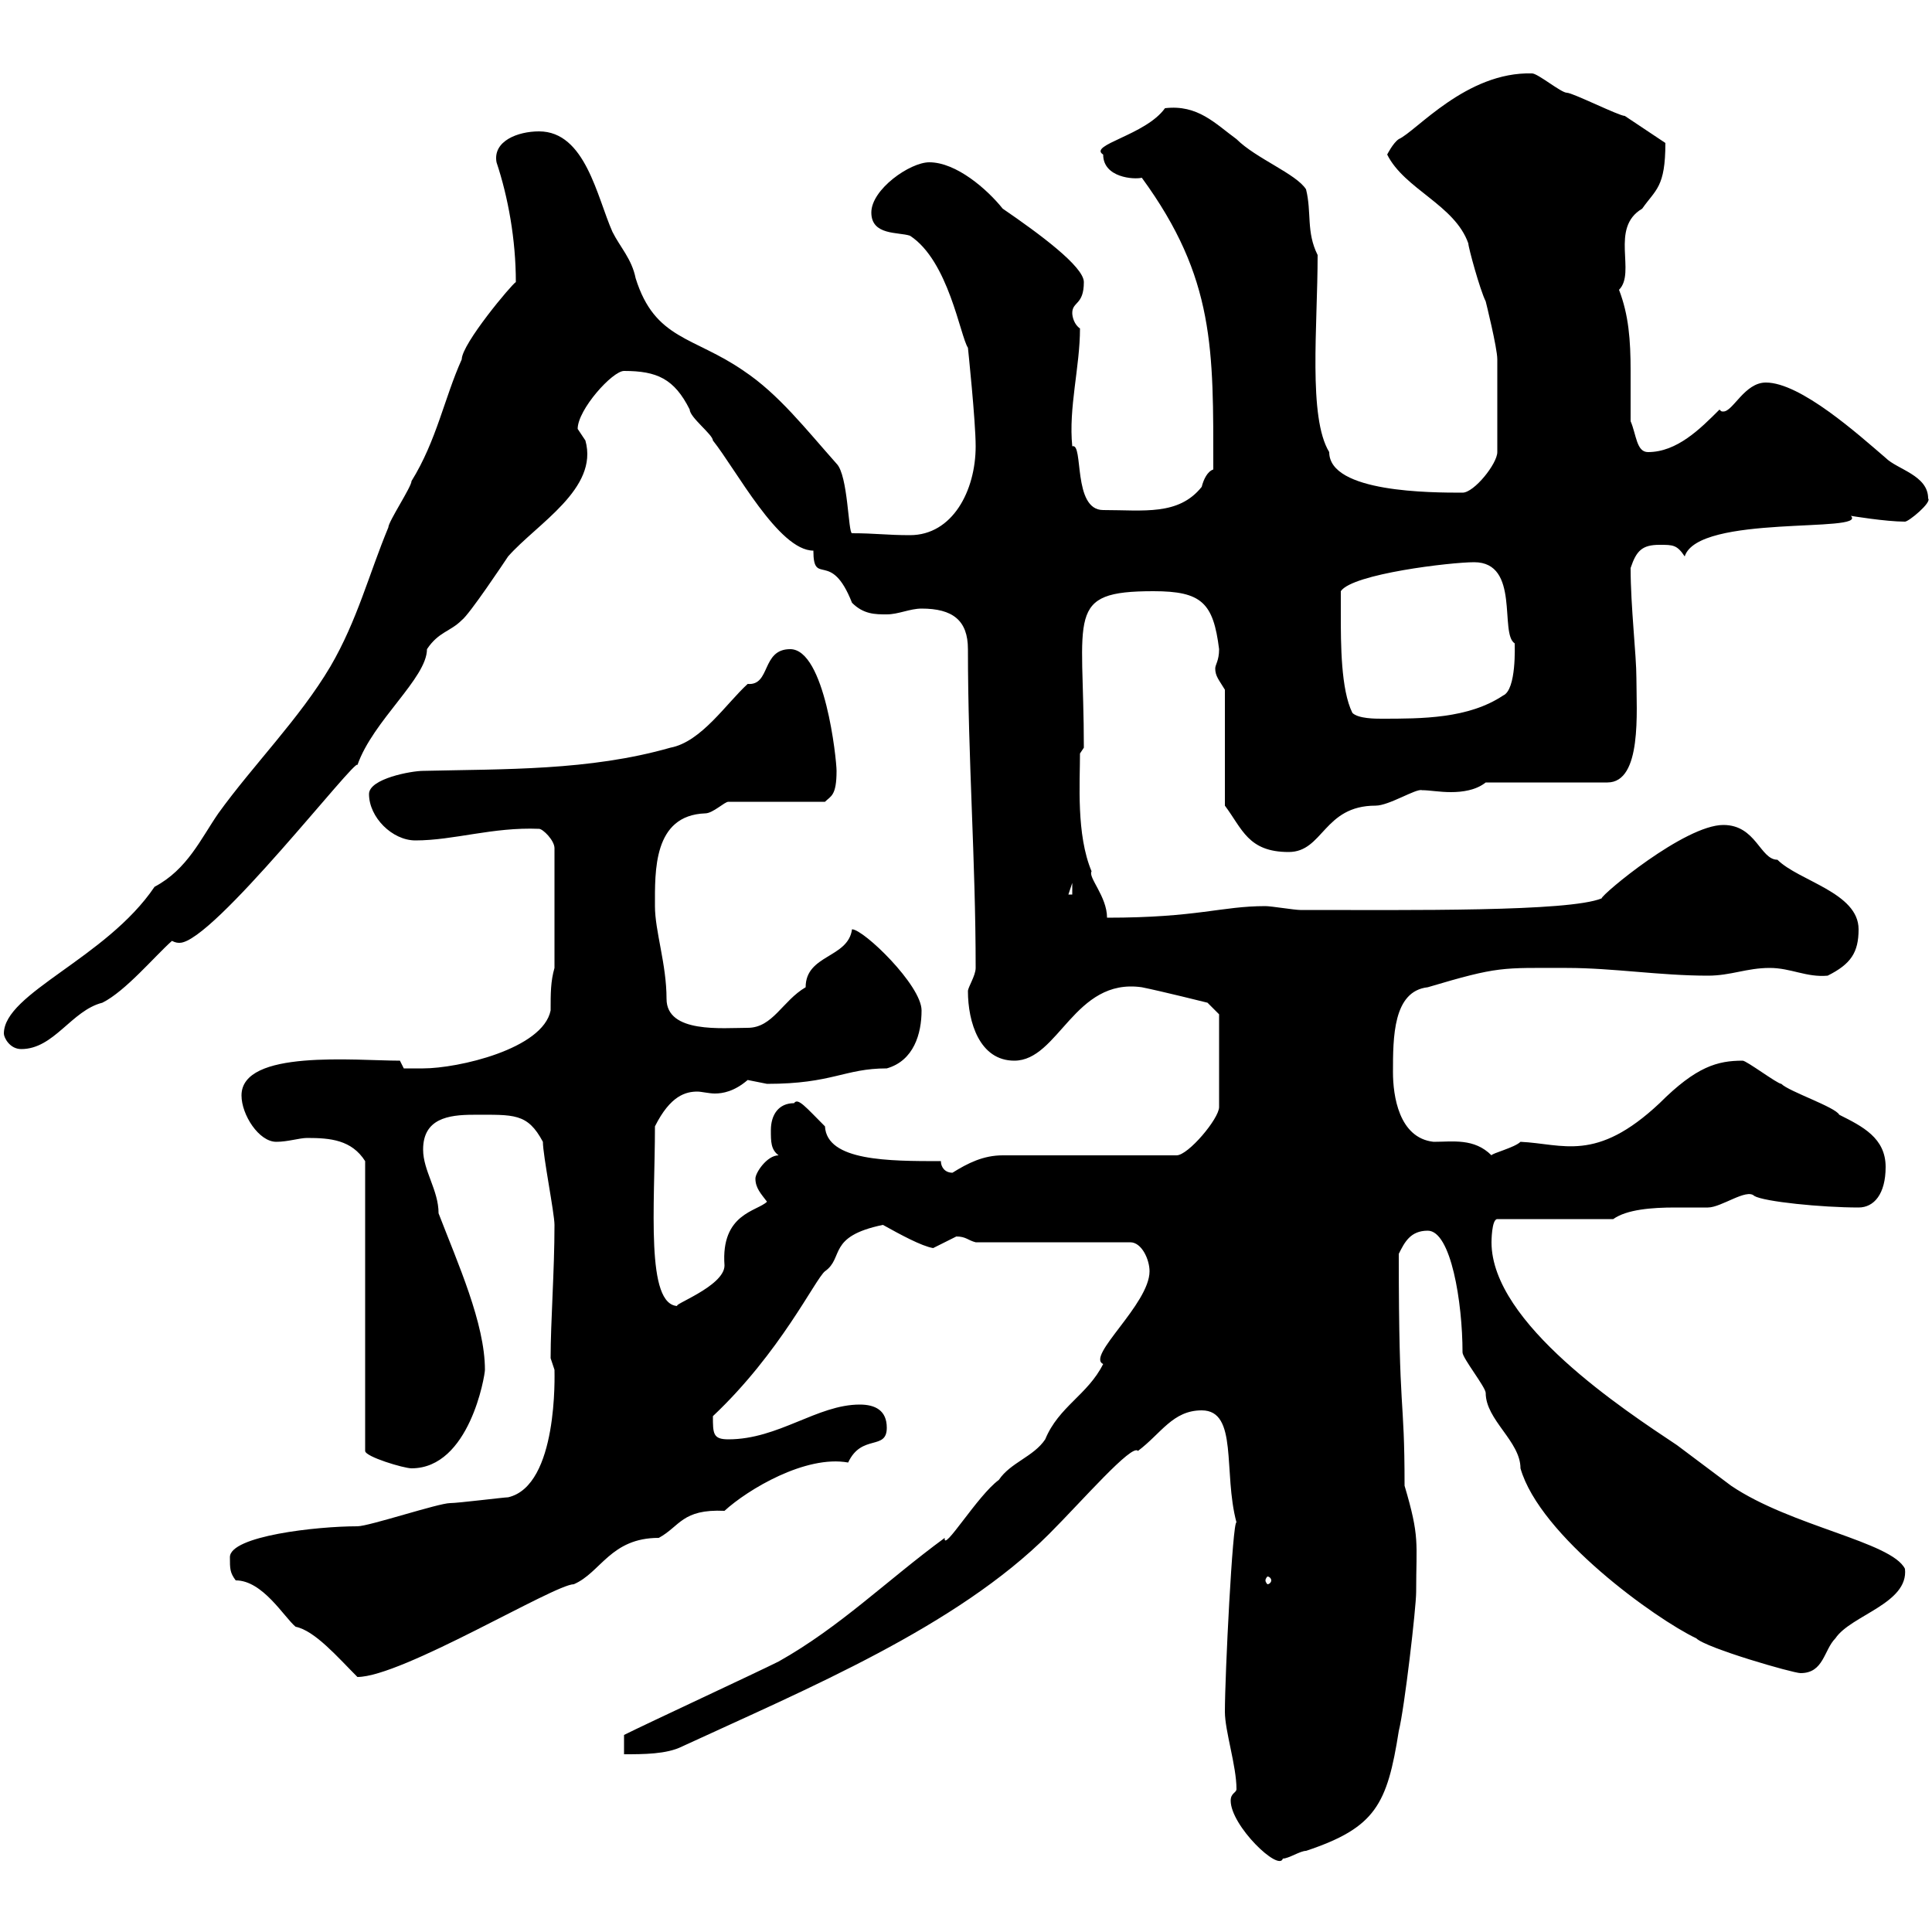 <svg xmlns="http://www.w3.org/2000/svg" xmlns:xlink="http://www.w3.org/1999/xlink" width="300" height="300"><path d="M191.10 279.60C191.10 283.50 198.60 290.70 199.20 288.60C200.10 288.60 201.90 287.40 202.80 287.40C213.60 283.80 215.40 280.20 217.20 268.80C218.10 265.20 219.90 249.60 219.90 247.20C219.90 239.40 220.50 238.80 218.10 230.70C218.10 216 217.20 220.80 217.20 194.70C218.10 192.90 219 191.10 221.70 191.10C225.30 191.10 227.10 202.20 227.10 210C227.10 210.90 230.70 215.40 230.70 216.30C230.70 220.50 236.10 223.80 236.10 228C239.10 238.50 257.10 251.40 263.40 254.40C264.90 255.90 278.40 259.80 279.60 259.80C283.20 259.80 283.20 256.20 285 254.40C287.40 250.80 296.40 249 295.80 243.60C293.70 239.40 278.10 237 268.80 230.70C267.60 229.80 261.60 225.30 260.40 224.40C252.30 219 231.60 205.50 231.60 192.90C231.60 192.90 231.60 189.30 232.50 189.30L250.50 189.30C252.60 187.80 256.50 187.50 260.10 187.50C261.90 187.50 263.70 187.50 265.20 187.50C267.30 187.50 271.20 184.50 272.40 185.70C273.90 186.60 282.90 187.50 288.60 187.50C291 187.50 292.80 185.40 292.80 181.20C292.80 176.70 289.20 174.90 285.60 173.10C285 171.90 277.80 169.50 276.60 168.30C276 168.30 271.20 164.70 270.60 164.70C266.70 164.70 263.40 165.60 257.70 171.30C247.80 180.60 242.70 177.60 236.10 177.30C235.20 178.20 231.60 179.10 231.60 179.40C228.90 176.70 225.60 177.30 222.60 177.30C217.20 176.70 216.30 170.10 216.30 166.50C216.30 161.10 216.30 153.90 221.70 153.30C232.80 150 233.10 150.30 243.30 150.30C250.50 150.30 257.70 151.50 265.20 151.50C268.80 151.50 271.20 150.30 274.80 150.30C278.10 150.30 280.50 151.80 283.80 151.50C287.40 149.70 288.60 147.90 288.60 144.30C288.60 138.60 279.30 136.80 276 133.50C273.30 133.50 272.70 128.10 267.60 128.10C261.60 128.10 248.70 138.90 248.70 139.50C243.60 141.60 219 141.30 201.90 141.30C201 141.30 197.40 140.70 196.50 140.70C189.60 140.70 186 142.50 171.90 142.50C171.90 139.20 168.90 136.20 169.50 135.30C167.10 129.60 167.70 121.50 167.70 117L168.30 116.10C168.30 95.40 165.30 91.80 179.10 91.80C186.60 91.80 188.40 93.60 189.30 100.80C189.30 102.60 188.70 103.20 188.70 103.80C188.70 105 189.30 105.60 190.20 107.10L190.20 125.10C192.90 128.70 193.80 132.30 200.10 132.30C205.50 132.30 205.50 125.10 213.60 125.10C215.70 125.10 219.90 122.40 220.80 122.70C222 122.70 223.50 123 225.30 123C227.10 123 229.20 122.70 230.70 121.50L249.60 121.50C255 121.50 254.10 110.40 254.10 105.30C254.10 101.70 253.20 94.20 253.20 88.20C254.10 85.50 255 84.60 257.70 84.60C259.80 84.60 260.40 84.60 261.60 86.40C263.70 79.80 290.10 82.80 287.40 80.10C287.40 80.10 292.80 81 295.80 81C296.40 81 300 78 299.40 77.40C299.40 73.80 294.60 72.90 292.80 71.10C288.60 67.50 279.60 59.40 274.20 59.40C270.90 59.40 269.10 63.90 267.60 63.90C267.30 63.90 267.30 63.90 267 63.60C264 66.60 260.40 70.20 255.90 70.20C254.10 70.20 254.10 67.50 253.20 65.40C253.20 63 253.20 60.30 253.20 57.60C253.20 52.80 252.90 48.90 251.40 45C254.10 42.30 249.90 35.40 255 32.40C257.10 29.40 258.60 29.10 258.60 22.20C257.70 21.60 253.20 18.60 252.30 18C251.40 18 244.20 14.40 243.30 14.40C242.40 14.40 238.80 11.40 237.90 11.40C227.70 11.10 219.90 20.40 217.20 21.60C216.30 22.20 215.40 24 215.40 24C218.10 29.40 225.90 31.80 228 37.80C228 38.40 229.80 45 230.70 46.80C230.70 46.80 232.50 54 232.50 55.80L232.50 70.20C232.50 72 228.90 76.50 227.10 76.50C222.30 76.50 206.40 76.50 206.40 70.20C203.10 64.80 204.60 50.70 204.60 39.60C202.80 36 203.70 33 202.80 29.40C201.30 27 195 24.60 192 21.60C188.70 19.20 186 16.20 180.90 16.80C177.90 21 168.90 22.50 171.30 24C171.30 27.60 176.10 27.90 177.30 27.60C188.70 43.20 188.40 54.30 188.40 72.90C187.50 73.20 186.90 74.40 186.60 75.60C183 80.10 177.60 79.20 171.30 79.20C166.50 79.20 168.30 68.70 166.50 69.30C165.90 63.30 167.70 57 167.70 51C166.80 50.40 166.50 49.20 166.50 48.60C166.50 46.80 168.30 47.40 168.30 43.80C168.30 41.40 161.40 36.30 155.70 32.40C153.30 29.40 148.50 25.20 144.30 25.20C141.30 25.20 135.30 29.40 135.30 33C135.30 36.60 139.50 36 141.30 36.60C147.30 40.50 149.10 52.20 150.30 54C150.30 54 151.50 65.40 151.50 69.30C151.50 76.20 147.90 83.10 141.30 83.10C137.70 83.10 135.90 82.80 132.30 82.80C131.70 82.80 131.70 73.80 129.90 72C125.10 66.60 120.90 61.20 115.50 57.60C107.70 52.20 101.70 52.80 98.70 43.20C98.10 40.20 96.30 38.40 95.10 36C92.70 30.60 90.90 20.40 83.70 20.40C80.40 20.40 76.50 21.90 77.10 25.20C78.90 30.60 80.10 37.20 80.10 43.80C79.50 44.10 71.70 53.40 71.70 55.80C69 61.80 67.80 68.40 63.90 74.70C63.90 75.60 60.30 81 60.30 81.90C57.30 89.10 55.50 96.30 51.30 103.50C46.50 111.60 39.30 118.80 33.90 126.30C31.20 130.20 29.10 135 24 137.70C16.50 148.80 0.60 154.20 0.60 160.50C0.60 161.10 1.50 162.90 3.30 162.90C8.40 162.90 11.10 156.90 15.90 155.70C19.50 153.90 24 148.50 26.70 146.10C27.30 146.40 27.60 146.40 27.90 146.40C33 146.40 55.50 117.30 55.50 118.80C57.90 111.90 66.30 105.30 66.30 100.80C68.10 98.10 69.90 98.10 71.70 96.30C72.90 95.40 78.30 87.30 78.90 86.40C83.40 81.30 93 75.90 90.90 68.40C90.90 68.40 89.70 66.60 89.70 66.60C89.70 63.60 95.10 57.60 96.90 57.60C102 57.60 104.70 58.80 107.10 63.60C107.10 64.80 110.70 67.50 110.70 68.40C114.30 72.90 120.90 85.50 126.30 85.50C126.30 91.20 129 85.20 132.30 93.60C134.10 95.40 135.90 95.40 137.70 95.40C139.50 95.40 141.30 94.50 143.10 94.50C147.90 94.50 150.30 96.30 150.30 100.80C150.30 117.90 151.50 133.50 151.50 150.30C151.50 151.50 150.30 153.30 150.30 153.90C150.30 158.70 152.10 164.70 157.50 164.70C164.40 164.70 166.80 151.80 177.30 153.30C180.30 153.90 187.50 155.70 187.50 155.70L189.30 157.50L189.30 171.90C189.30 173.70 184.50 179.40 182.70 179.40L155.70 179.40C152.70 179.40 150.30 180.60 147.90 182.10C146.70 182.10 146.10 181.20 146.10 180.30C138 180.30 128.40 180.30 128.10 174.90C125.10 171.90 123.90 170.40 123.30 171.30C120.90 171.30 119.70 173.10 119.70 175.50C119.70 177.30 119.70 178.50 120.90 179.40C119.10 179.40 117.30 182.10 117.30 183C117.30 184.50 118.20 185.40 119.10 186.60C117.60 188.10 111.90 188.40 112.50 196.50C112.50 199.80 103.80 202.80 105.30 202.80C100.20 202.80 101.70 187.20 101.70 174.90C104.10 170.10 106.50 169.50 108.30 169.50C108.90 169.50 110.10 169.80 111 169.80C112.20 169.80 114 169.50 116.10 167.70C116.10 167.70 119.10 168.30 119.10 168.30C129.30 168.30 131.10 165.90 137.70 165.90C141.90 164.70 143.10 160.50 143.10 156.90C143.10 153 134.10 144.30 132.30 144.30C131.70 148.80 125.10 148.20 125.10 153.30C121.50 155.40 120 159.60 116.10 159.60C112.20 159.60 103.50 160.50 103.50 155.10C103.50 149.70 101.70 144.60 101.70 140.70C101.70 135.30 101.40 126.60 109.50 126.30C110.70 126.30 112.50 124.50 113.10 124.50L128.10 124.50C129 123.60 129.90 123.60 129.90 119.70C129.90 117.90 128.10 100.80 122.70 100.80C118.20 100.80 119.70 106.50 116.10 106.20C112.80 109.20 108.90 115.20 104.10 116.10C91.50 119.70 78.30 119.40 65.70 119.70C63.90 119.70 57.30 120.90 57.30 123.30C57.30 126.90 60.90 130.50 64.50 130.50C70.50 130.50 76.50 128.40 83.70 128.70C84.30 128.70 86.10 130.50 86.10 131.70L86.10 150.30C85.50 152.40 85.50 154.20 85.50 156.90C84.30 162.90 71.10 165.90 65.70 165.90C65.70 165.90 62.70 165.90 62.70 165.90L62.10 164.70C55.20 164.70 37.50 162.90 37.50 170.10C37.50 173.10 40.20 177.30 42.90 177.30C44.70 177.30 46.50 176.70 47.70 176.70C51.30 176.70 54.60 177 56.70 180.30L56.70 225.30C56.70 226.20 62.70 228 63.90 228C72.90 228 75.30 213.60 75.30 212.70C75.30 205.50 71.10 196.20 68.10 188.40C68.10 184.80 65.70 181.80 65.70 178.50C65.70 173.70 69.60 173.10 73.50 173.10C79.80 173.10 81.90 172.80 84.30 177.30C84.30 179.40 86.10 188.40 86.10 190.20C86.10 197.40 85.50 205.20 85.50 210.90C85.50 210.90 86.10 212.70 86.10 212.70C86.10 213.30 86.70 230.70 78.90 232.50C78.30 232.50 71.10 233.40 69.90 233.40C68.10 233.40 57.30 237 55.50 237C49.20 237 35.70 238.50 35.70 241.80C35.70 243.60 35.70 244.20 36.60 245.40C40.80 245.40 44.10 251.10 45.90 252.60C48.90 253.20 52.50 257.40 55.50 260.40C62.40 260.40 86.10 246 89.10 246C93.30 244.20 94.80 238.80 102.30 238.80C105.60 237 105.90 234.30 112.50 234.60C116.10 231.30 125.10 225.90 131.70 227.10C133.80 222.60 137.70 225.30 137.70 221.70C137.70 219 135.90 218.10 133.50 218.10C126.90 218.10 120.90 223.50 113.10 223.50C110.70 223.50 110.70 222.60 110.70 219.90C121.20 210 126.60 198.60 128.10 197.40C131.10 195.30 128.40 192 137.10 190.20C139.80 191.70 143.10 193.50 144.90 193.80C144.90 193.80 148.50 192 148.50 192C150 192 150.30 192.60 151.50 192.90L175.50 192.90C177.30 192.90 178.50 195.60 178.50 197.40C178.50 202.50 168.60 210.60 171.30 211.80C168.90 216.60 164.40 218.40 162.30 223.50C160.50 226.20 156.90 227.10 155.10 229.80C151.80 232.20 146.40 241.20 146.70 238.80C137.70 245.40 130.50 252.60 120.90 258C117.30 259.80 100.50 267.60 96.90 269.40L96.90 272.40C99.90 272.40 103.50 272.40 105.90 271.20C125.40 262.20 148.50 252.60 162.90 238.20C168 233.10 175.80 224.10 176.70 225.30C180.30 222.60 182.10 219 186.60 219C192.30 219 189.90 228.60 192 236.40C191.40 236.10 190.20 260.10 190.20 265.80C190.20 268.80 192 274.20 192 277.80C192 278.40 191.10 278.40 191.10 279.60ZM197.40 245.40C197.40 245.70 197.10 246 196.80 246C196.80 246 196.50 245.70 196.50 245.40C196.50 245.10 196.80 244.80 196.80 244.80C197.10 244.80 197.40 245.10 197.40 245.40ZM166.50 137.10L166.50 138.90L165.90 138.90ZM208.20 95.40C208.20 95.40 208.20 92.70 208.20 91.80C210 89.10 225.30 87.30 228.90 87.30C236.10 87.30 232.80 98.40 235.20 99.90C235.20 100.20 235.50 107.10 233.40 108C228 111.60 220.80 111.60 214.50 111.60C213.60 111.60 210.90 111.60 210 110.70C208.20 107.10 208.20 99.90 208.20 95.40Z"/></svg>